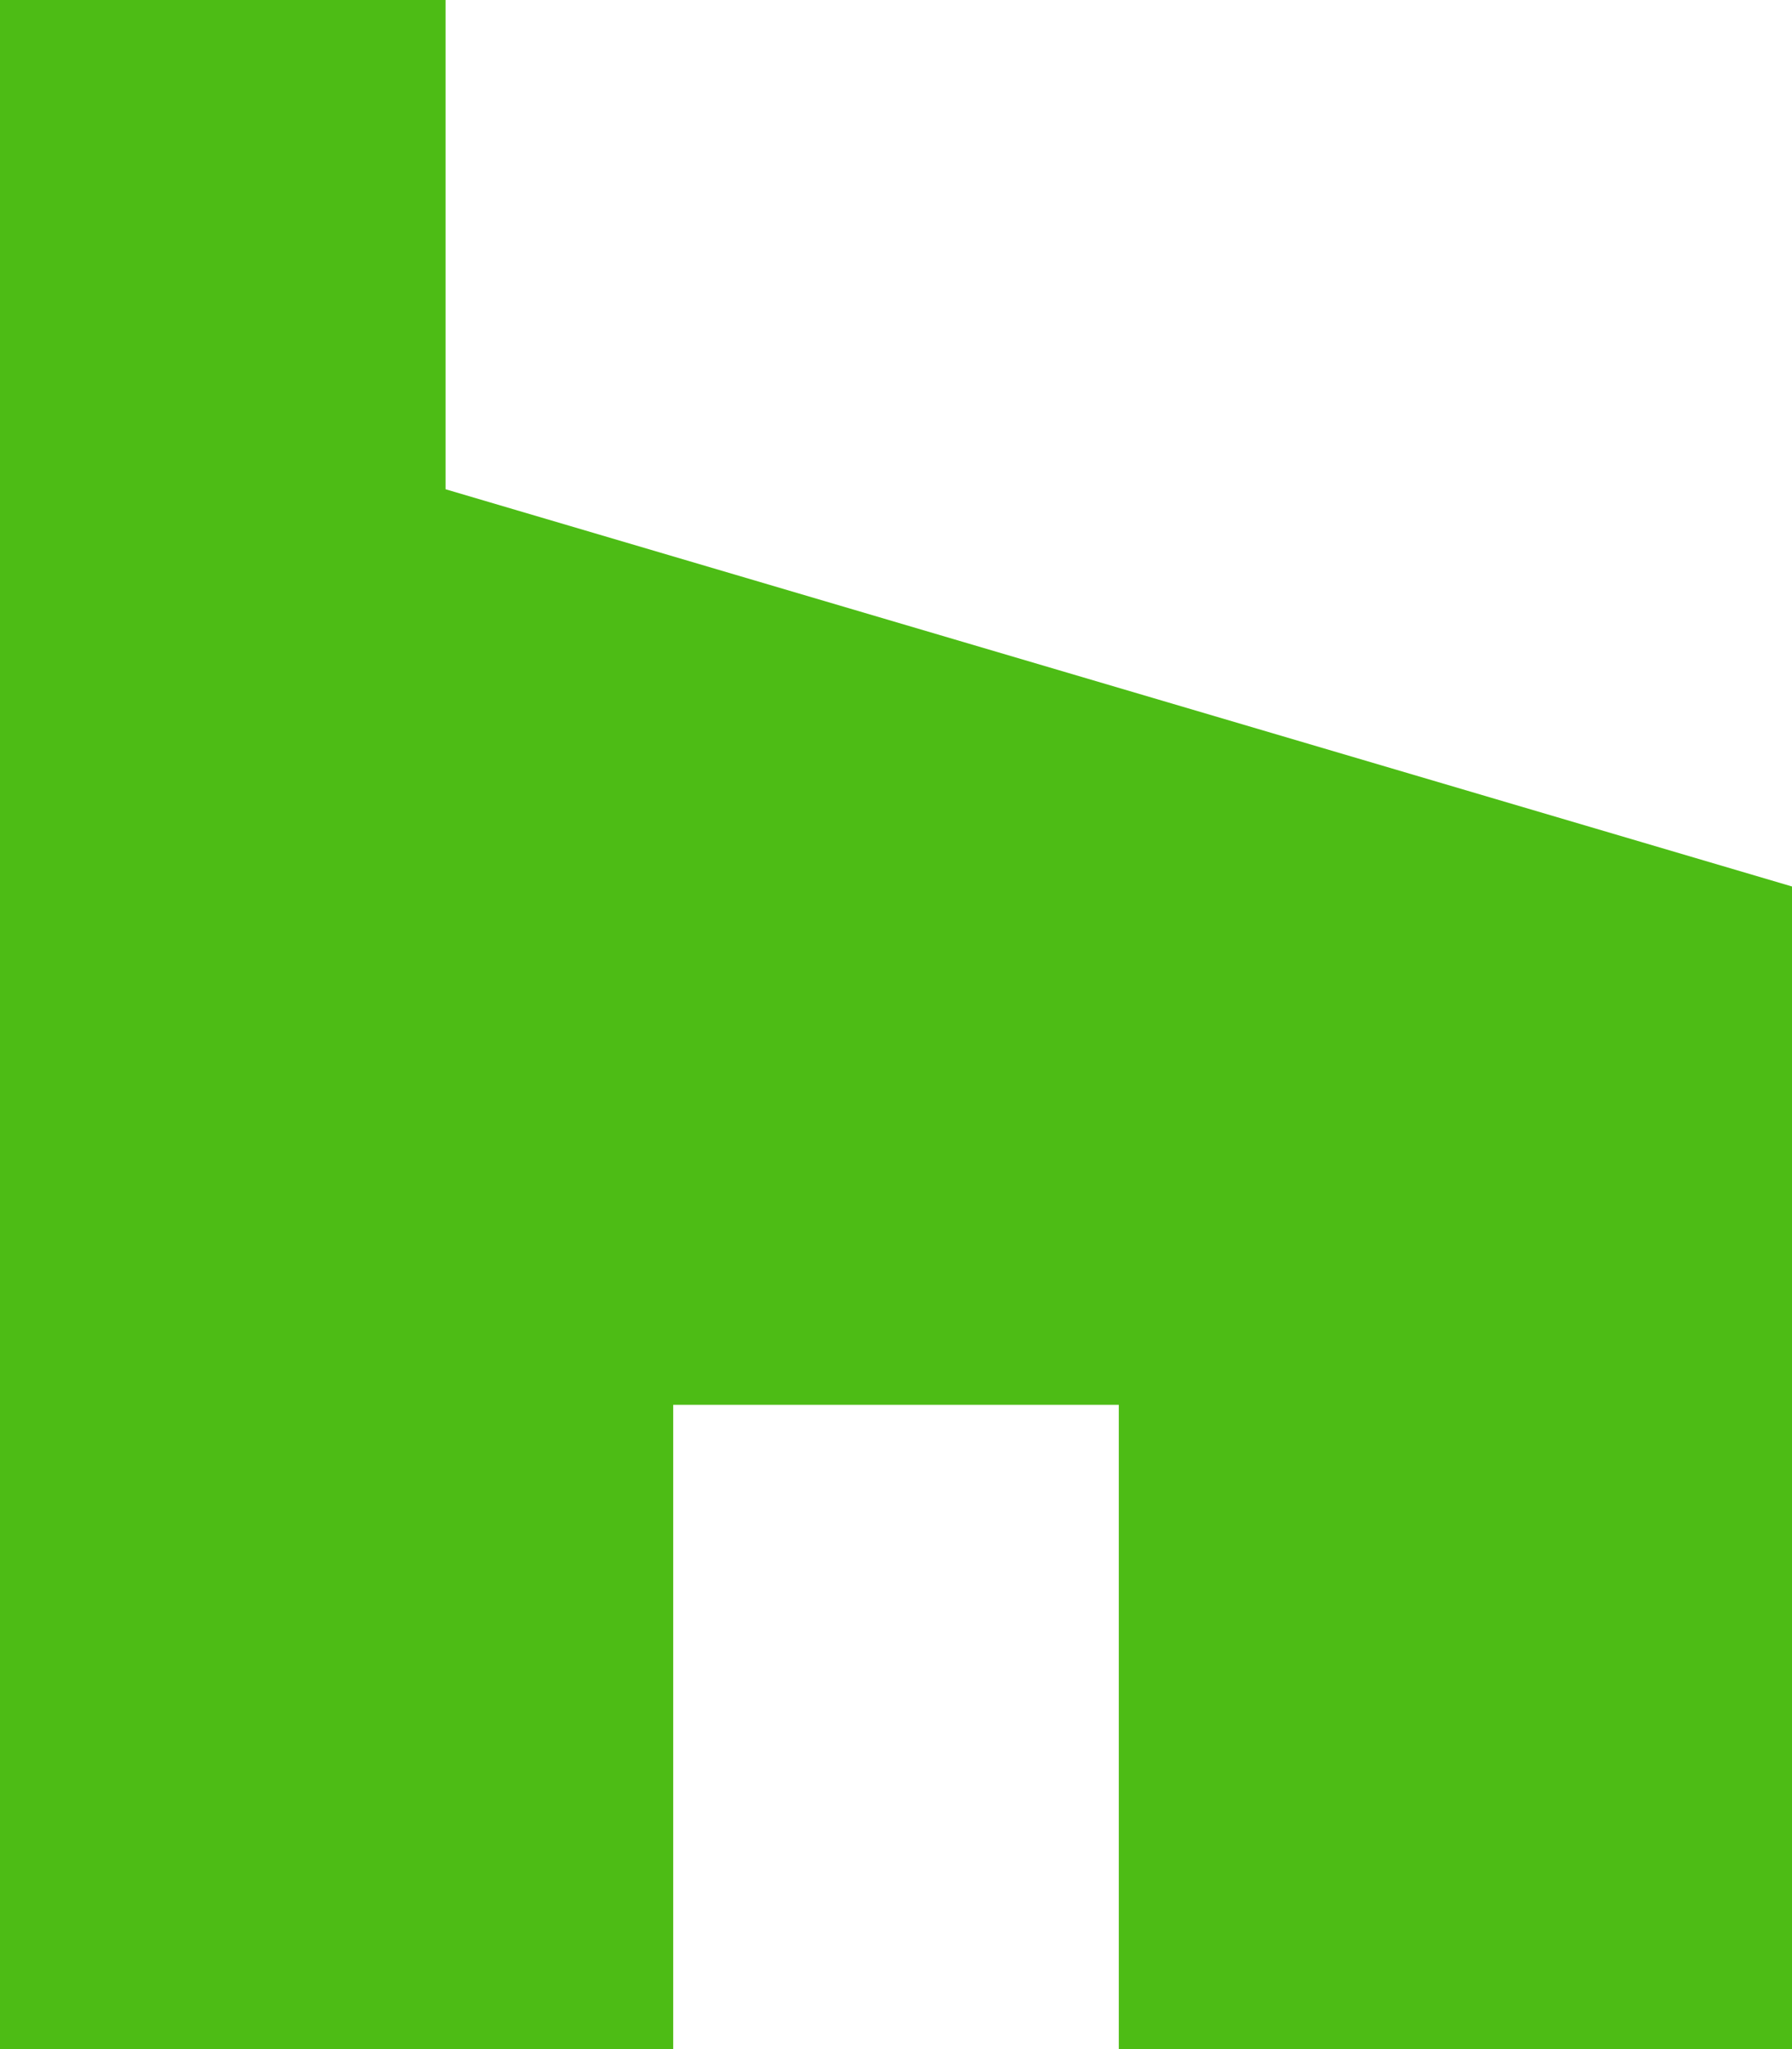 <?xml version="1.0" encoding="utf-8"?>
<!-- Generator: Adobe Illustrator 24.0.2, SVG Export Plug-In . SVG Version: 6.00 Build 0)  -->
<svg version="1.1" id="Layer_1" xmlns="http://www.w3.org/2000/svg" xmlns:xlink="http://www.w3.org/1999/xlink" x="0px" y="0px"
	 viewBox="0 0 37 42.3" style="enable-background:new 0 0 37 42.3;" xml:space="preserve">
<style type="text/css">
	.st0{fill:#4DBC15;}
</style>
<path class="st0" d="M23.1,42.3H37v-24L9.2,10.1V0H0v42.3h13.9V29h9.2V42.3z"/>
</svg>

